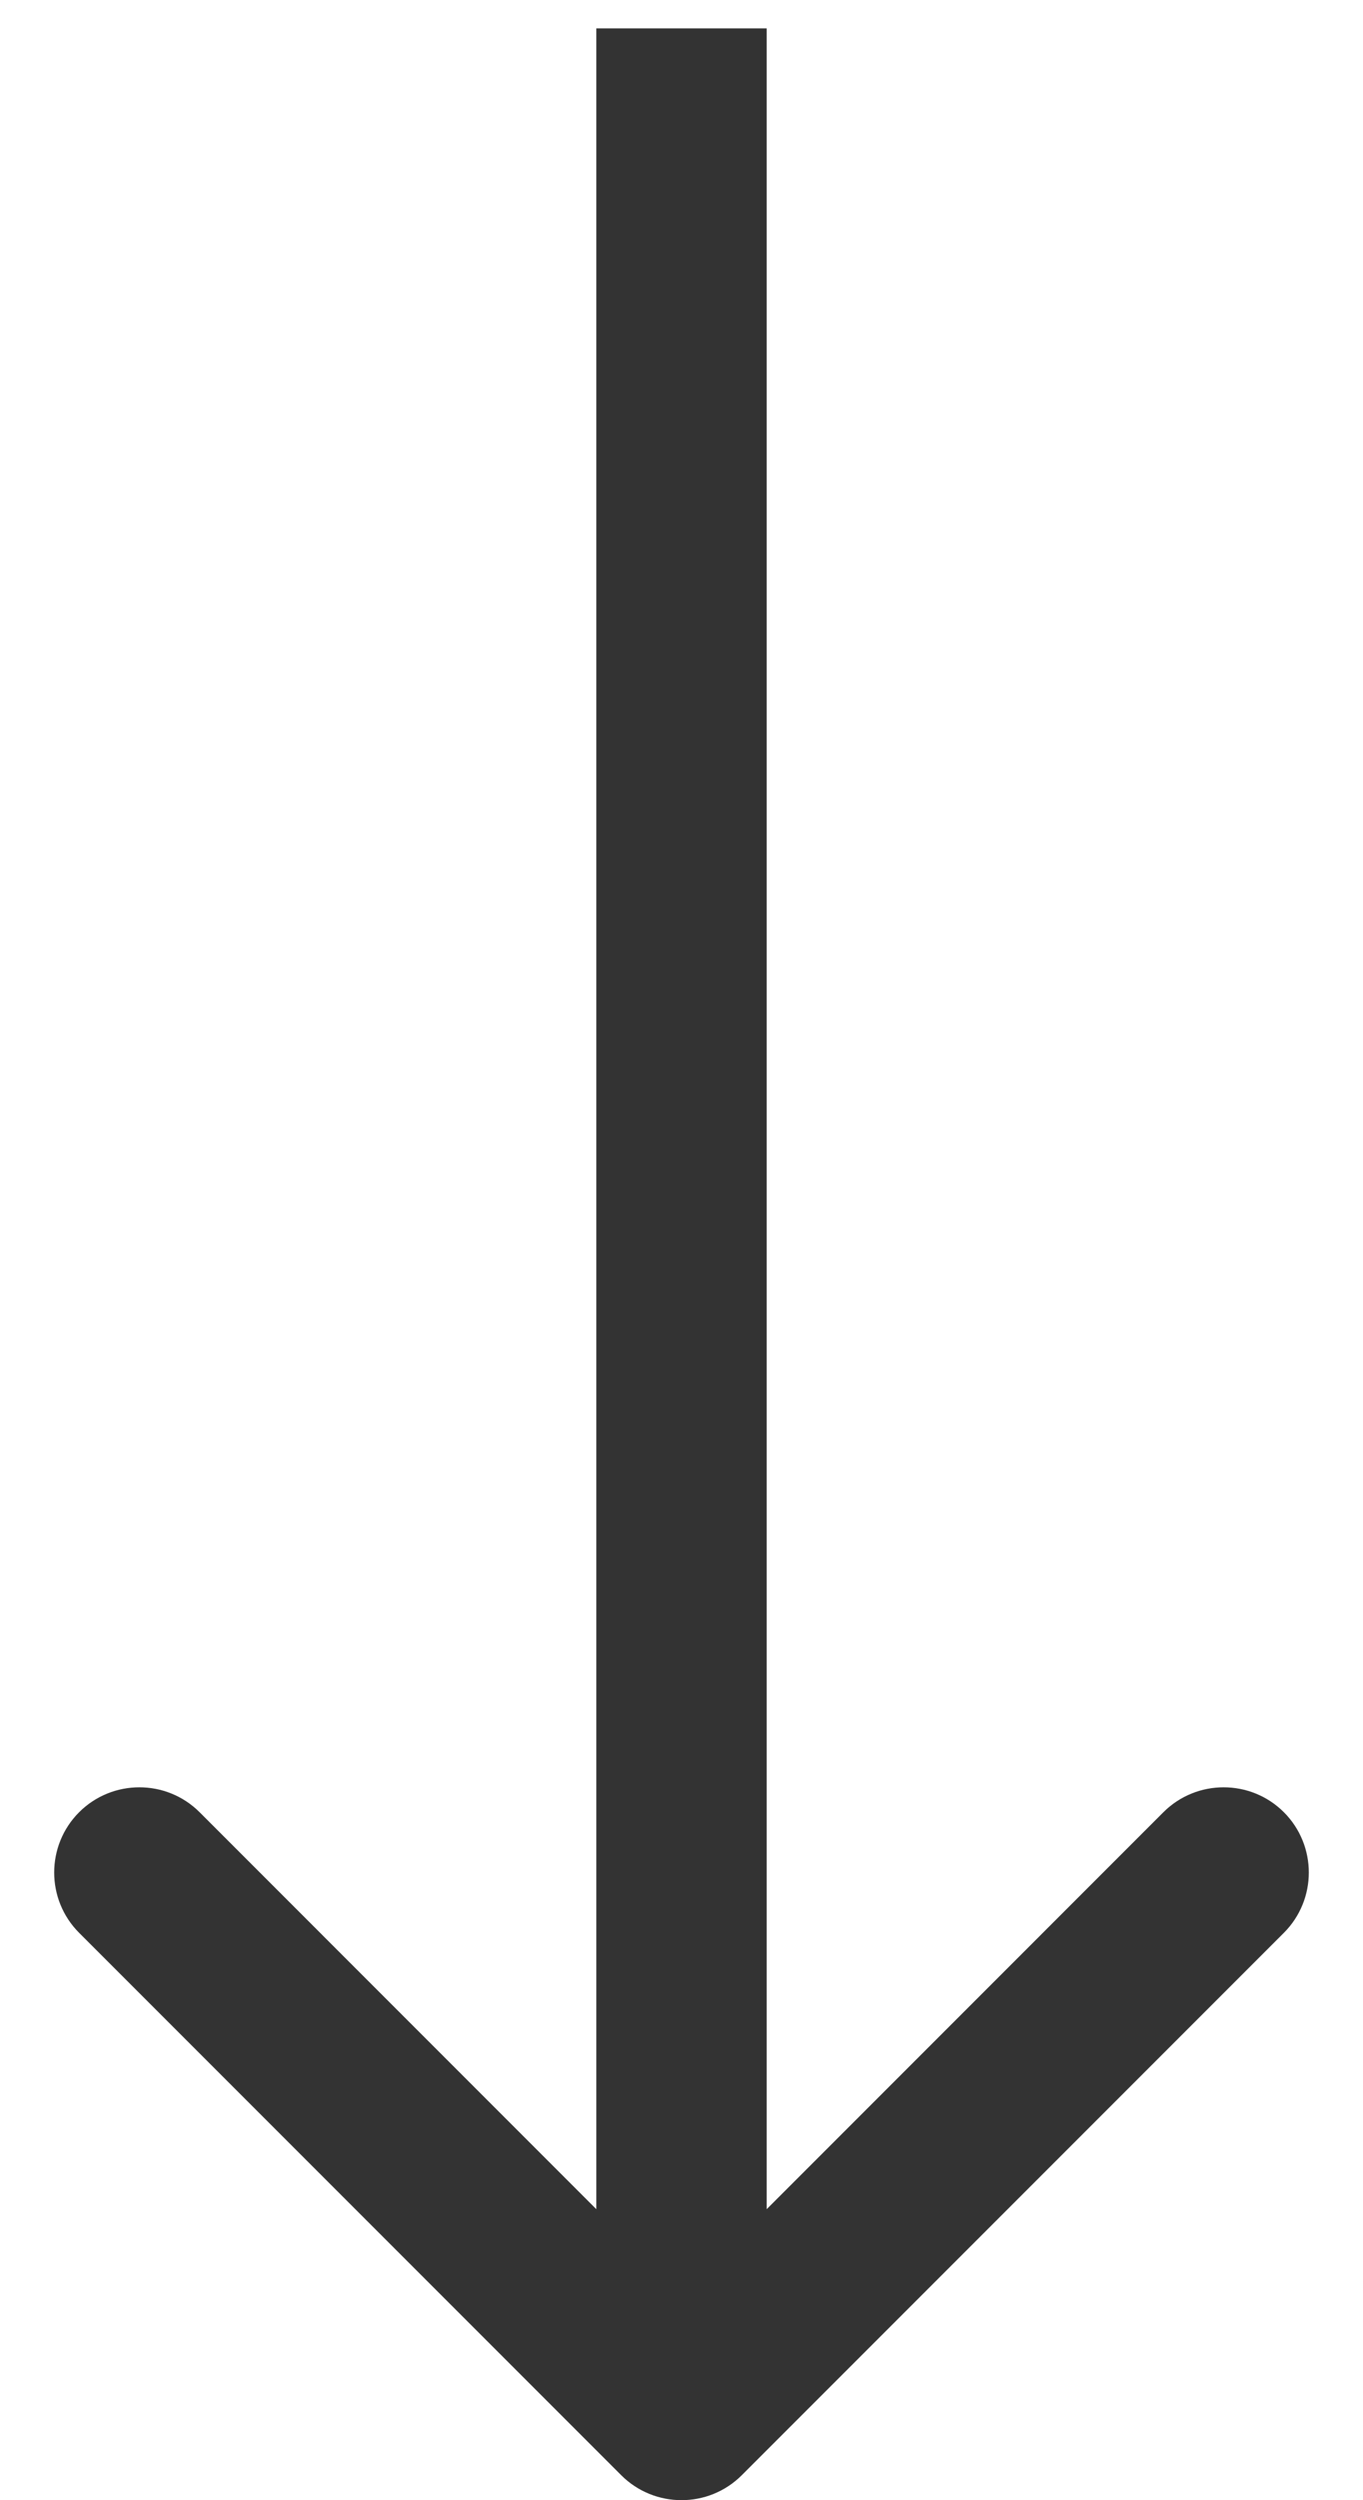 <svg width="24" height="44" viewBox="0 0 24 44" fill="none" xmlns="http://www.w3.org/2000/svg">
<path d="M10.939 43.561C11.525 44.146 12.475 44.146 13.061 43.561L22.607 34.015C23.192 33.429 23.192 32.479 22.607 31.893C22.021 31.308 21.071 31.308 20.485 31.893L12 40.379L3.515 31.893C2.929 31.308 1.979 31.308 1.393 31.893C0.808 32.479 0.808 33.429 1.393 34.015L10.939 43.561ZM10.5 0.5L10.5 42.5L13.5 42.5L13.5 0.5L10.5 0.5Z" fill="#333333"/>
</svg>
